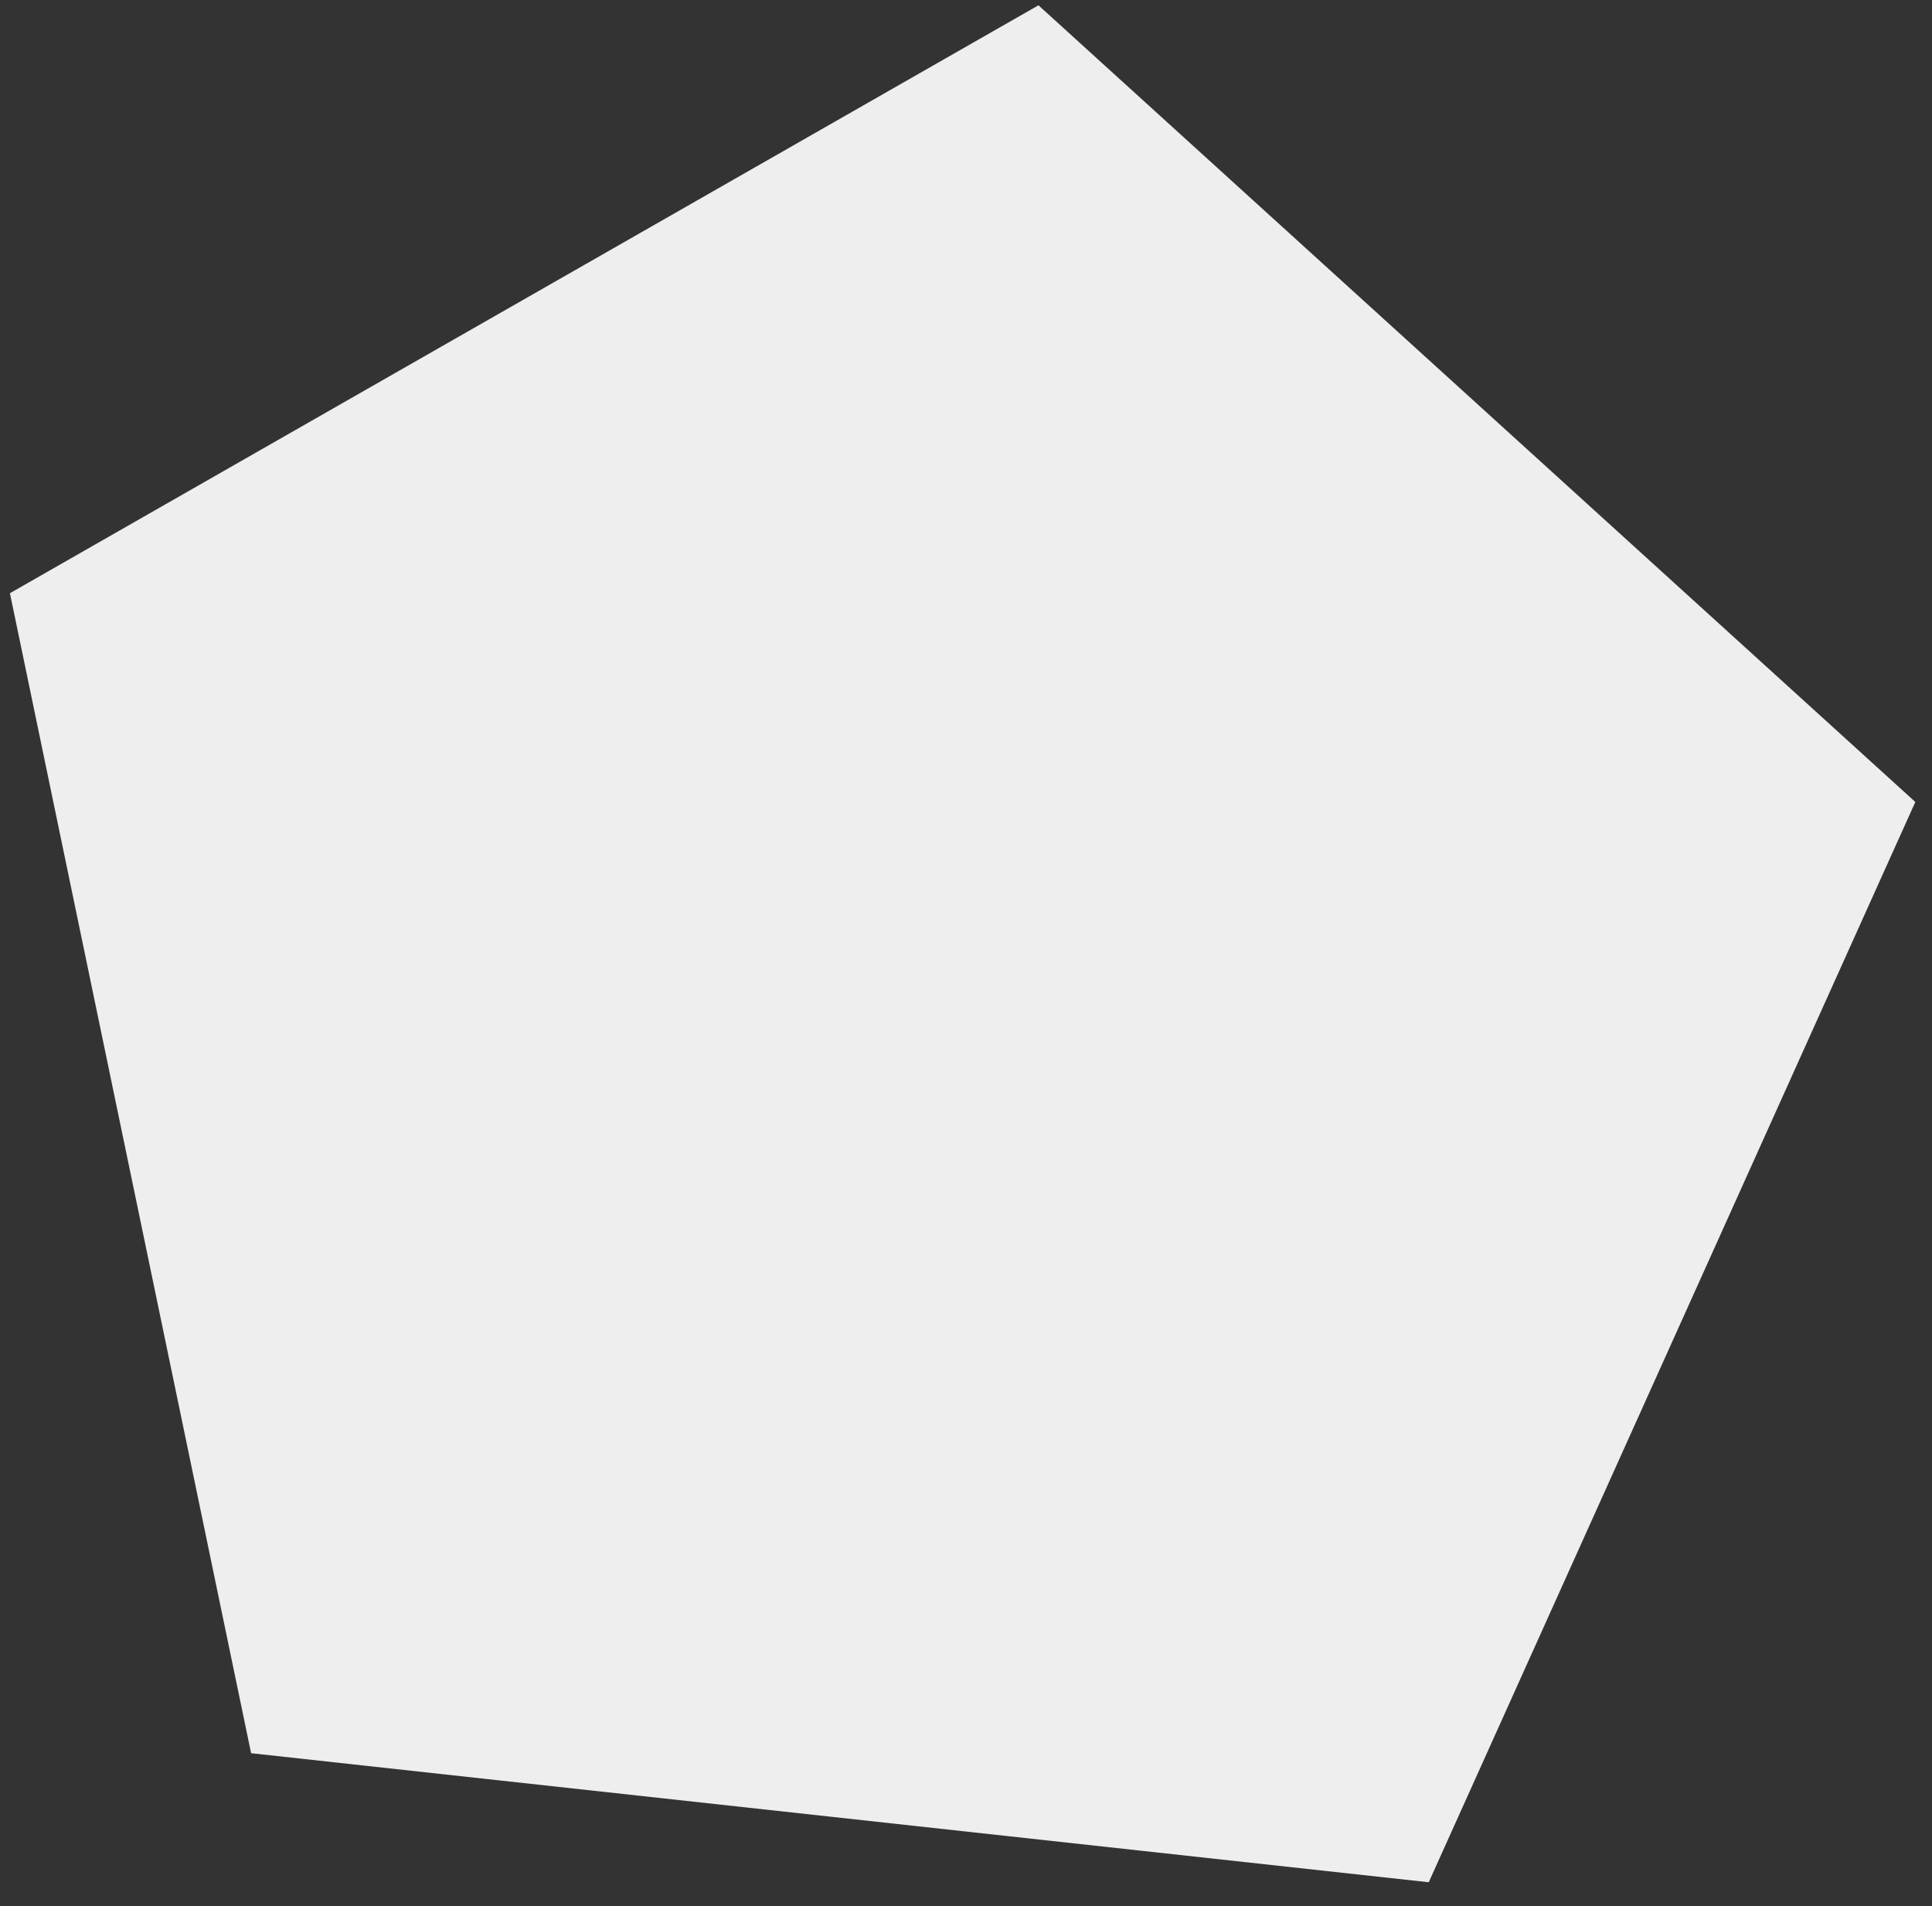 <?xml version="1.0" encoding="UTF-8"?> <svg xmlns="http://www.w3.org/2000/svg" width="74" height="73" viewBox="0 0 74 73" fill="none"><rect x="0" y="0" width="74" height="73" fill="#333333" stroke="none"/><path d="M39.775 0.203L73.361 30.713L54.724 72.084L9.618 67.142L0.38 22.718L39.775 0.203Z" fill="#EEEEEE"></path></svg> 
